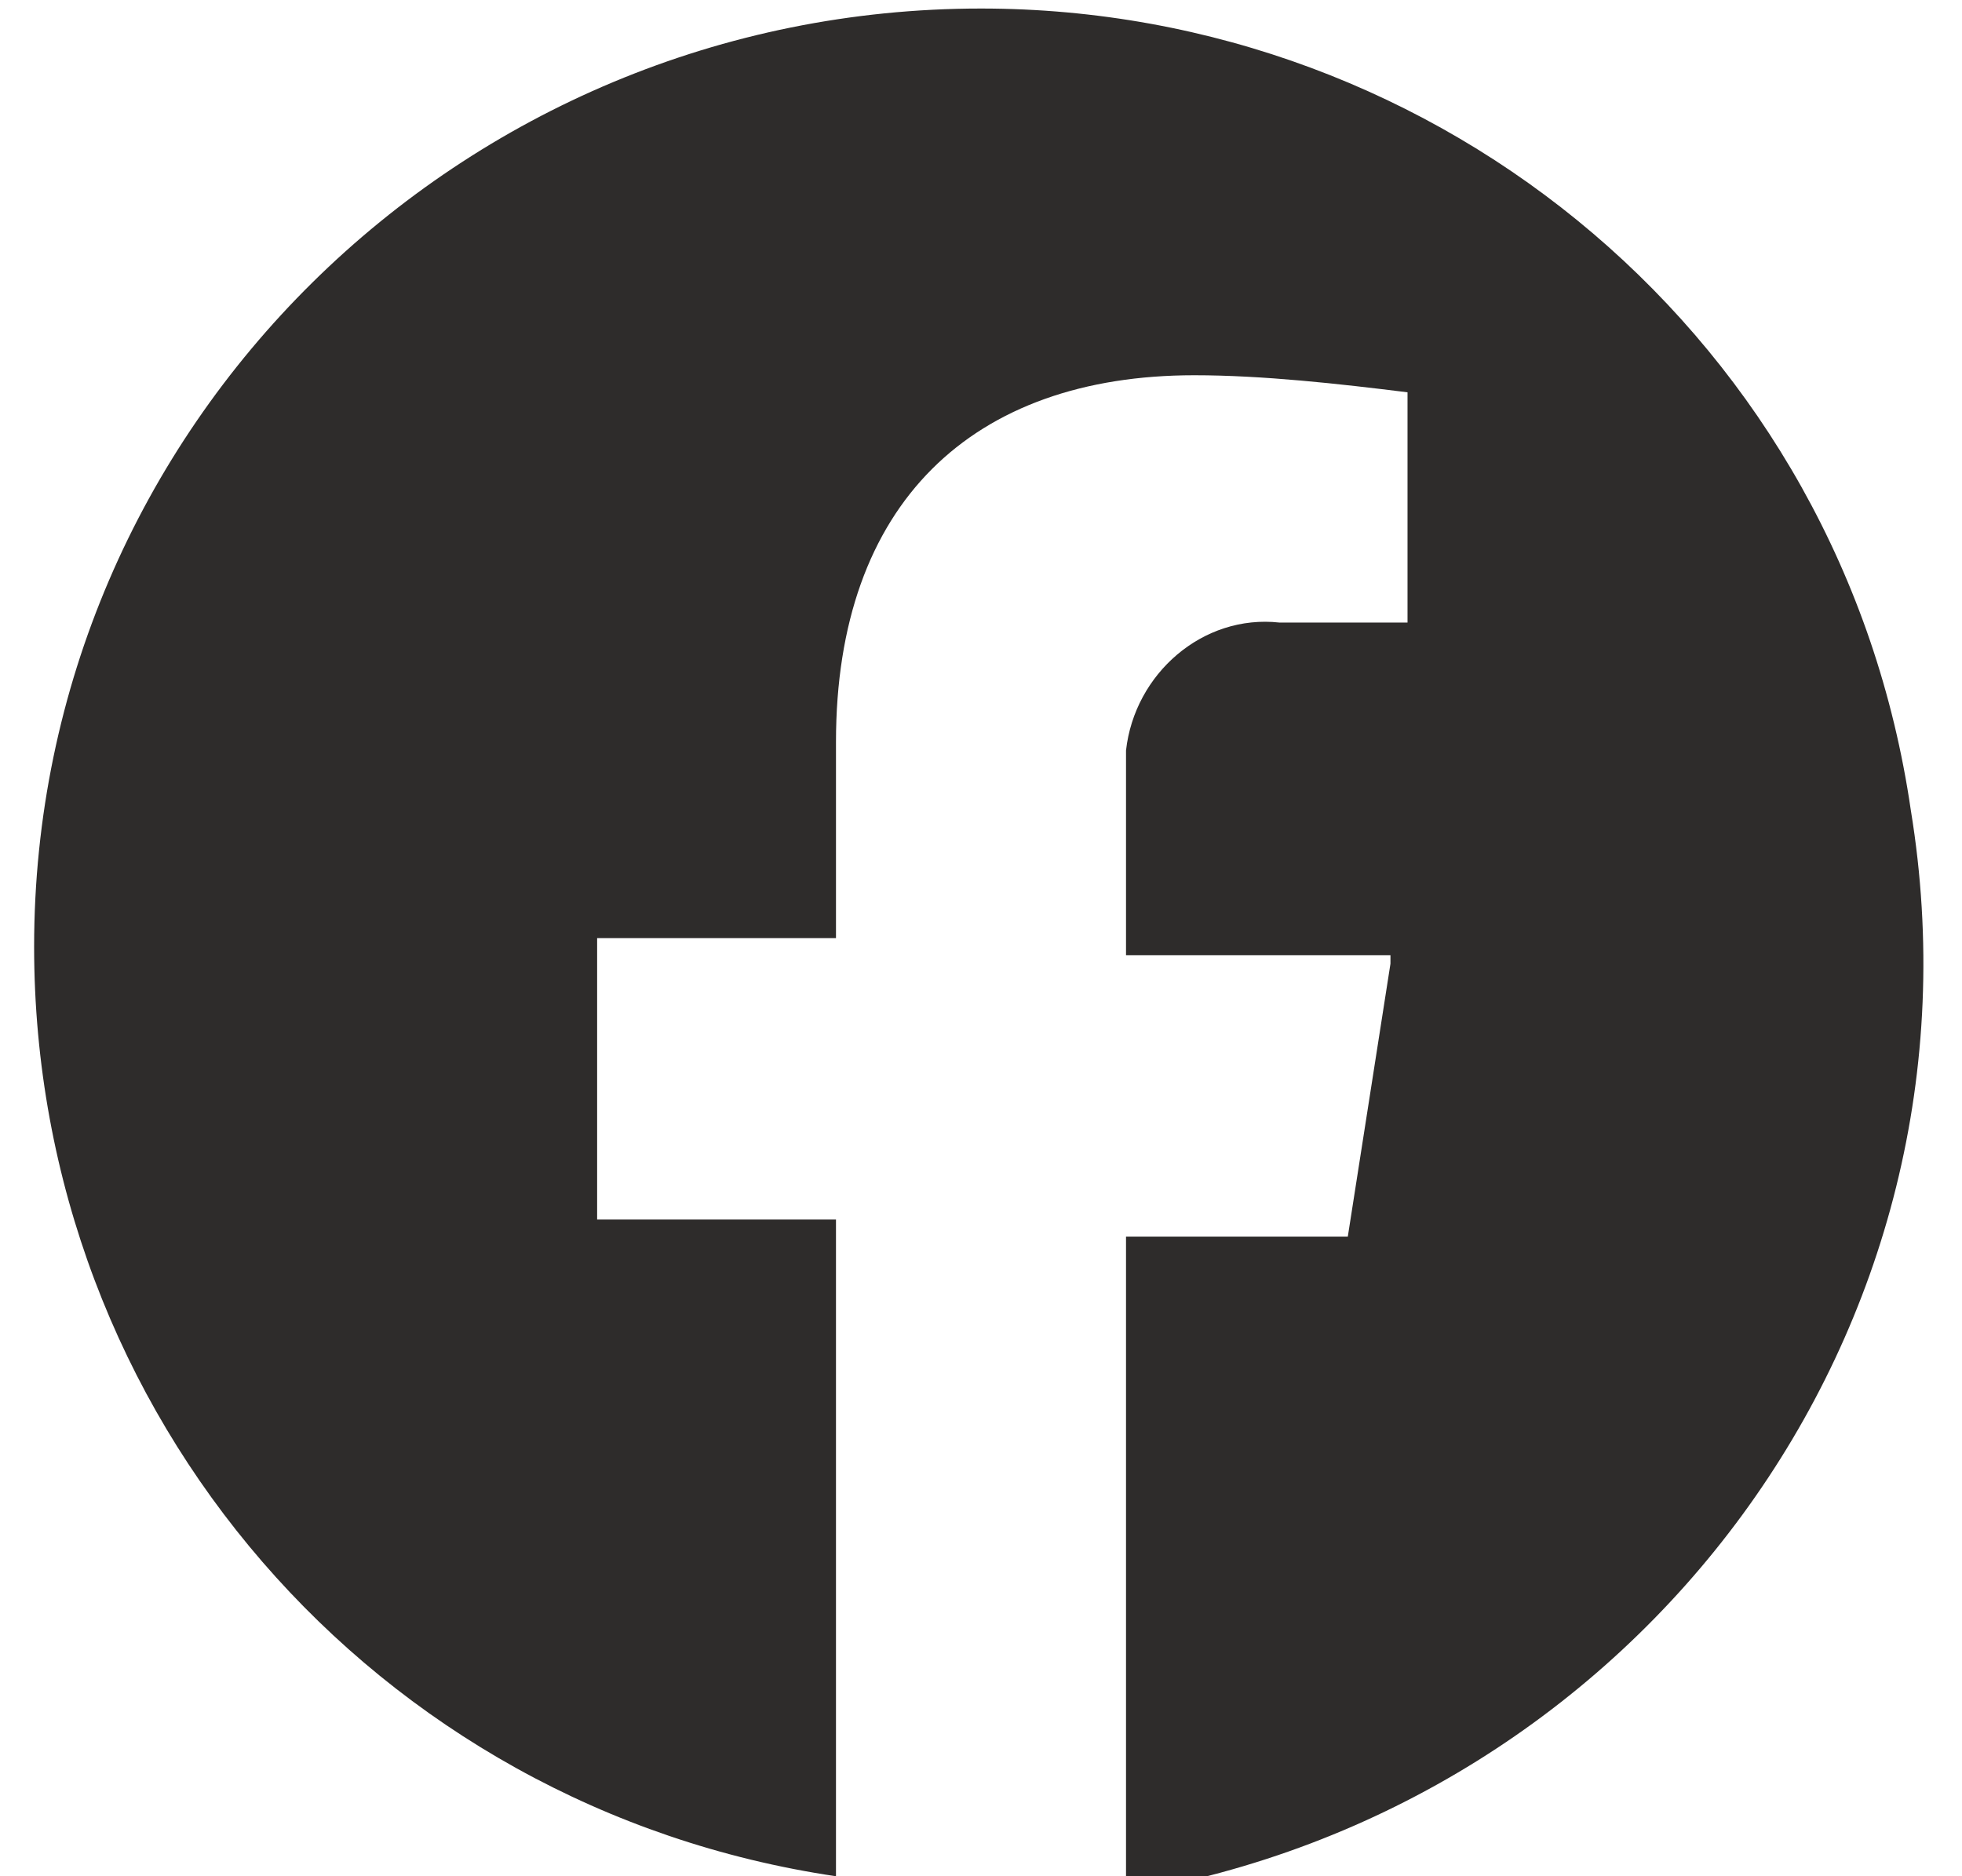 <?xml version="1.0" encoding="utf-8"?>
<!-- Generator: Adobe Illustrator 27.9.0, SVG Export Plug-In . SVG Version: 6.00 Build 0)  -->
<svg version="1.1" id="レイヤー_1" xmlns="http://www.w3.org/2000/svg" xmlns:xlink="http://www.w3.org/1999/xlink" x="0px"
	 y="0px" viewBox="0 0 23 22" style="enable-background:new 0 0 23 22;" xml:space="preserve">
<style type="text/css">
	.st0{fill-rule:evenodd;clip-rule:evenodd;fill:#2E2C2B;}
</style>
<path id="icon_fb" class="st0" d="M11.5,0.1C5.4,0.1,0.4,5,0.4,11.1c0,5.5,4,10.1,9.4,10.9v-7.7H7v-0.1h0v-3.2h2.8V8.7
	c0-2.8,1.6-4.3,4.2-4.3c0.8,0,1.7,0.1,2.5,0.2h0v2.7H15c-0.9-0.1-1.7,0.6-1.8,1.5c0,0.1,0,0.2,0,0.3v2.1h3.1v0.1h0l-0.5,3.2h-2.6
	v7.7c6-1,10.2-6.6,9.2-12.7C21.6,4,16.9,0.1,11.5,0.1z"/>
</svg>
